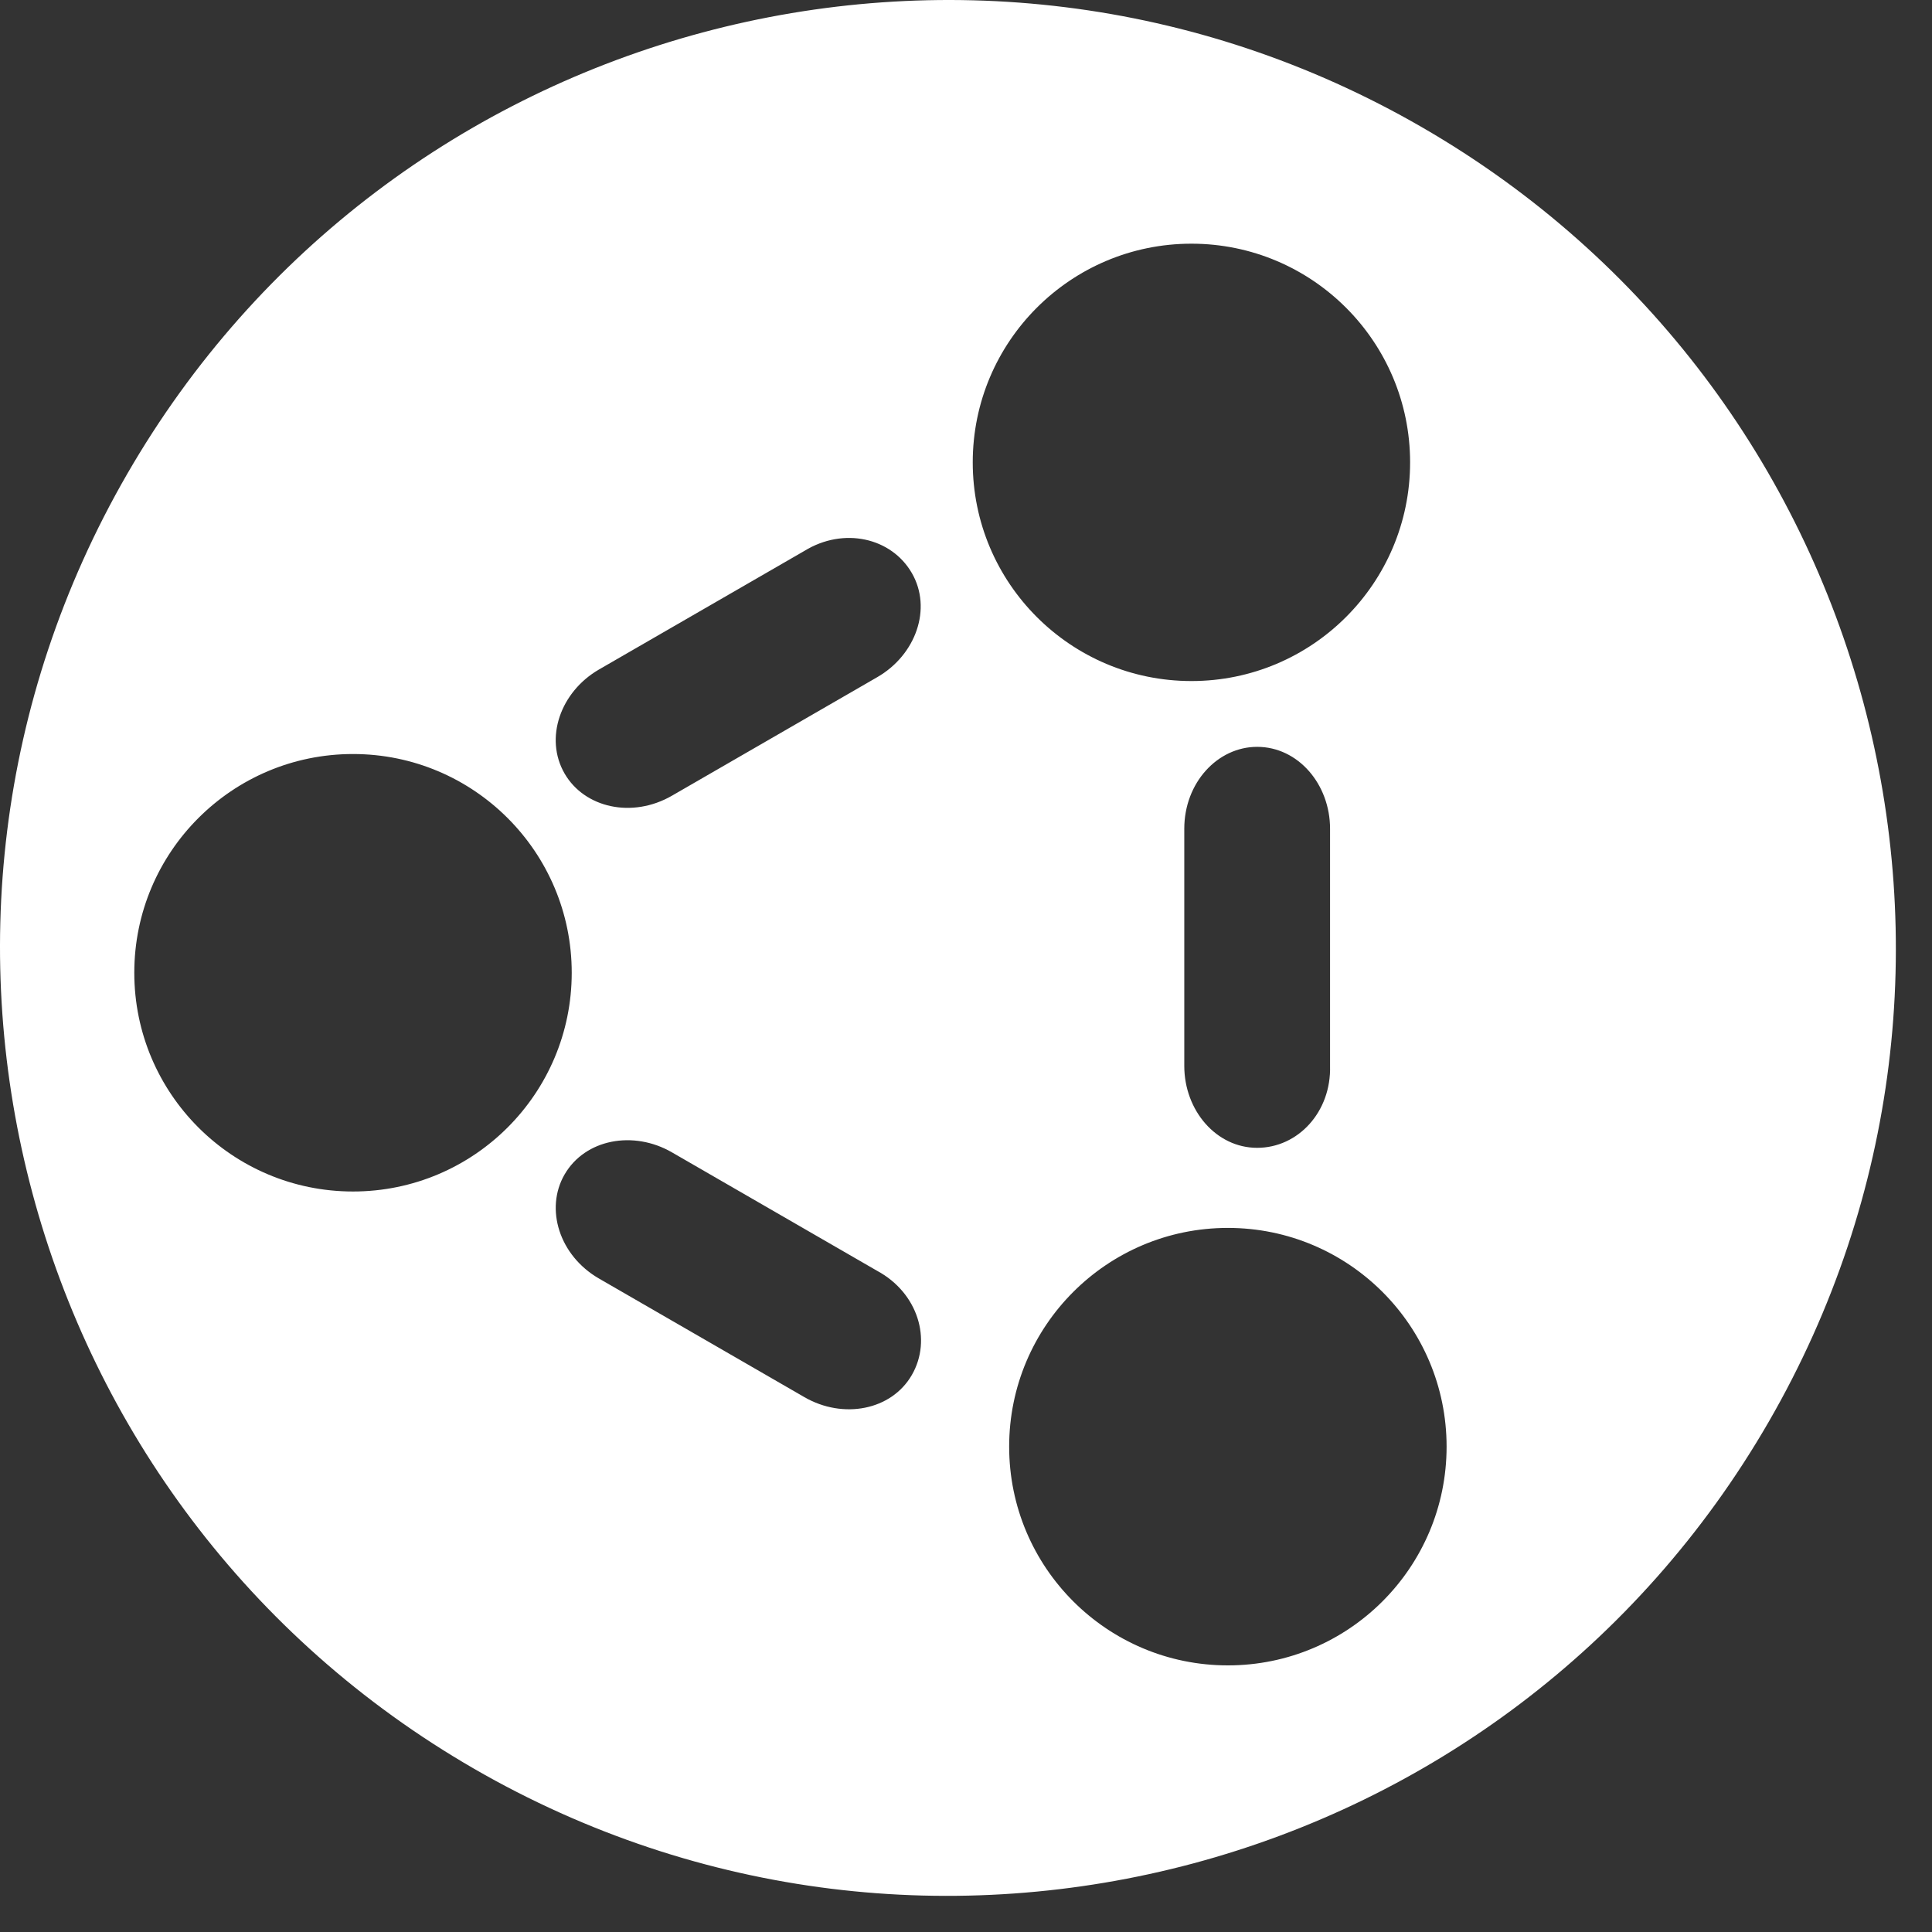 <svg xmlns="http://www.w3.org/2000/svg" width="53" height="53" viewBox="0 0 53 53" fill="none">
<rect x="0" y="0" width="53" height="53" fill="#333333" stroke="none"/>
<path fill-rule="evenodd" clip-rule="evenodd" d="M13.004 48.521C25.44 55.701 41.341 51.44 48.521 39.004C55.701 26.569 51.44 10.667 39.004 3.488C26.569 -3.692 10.667 0.569 3.488 13.004C-3.692 25.44 0.569 41.341 13.004 48.521ZM38.683 12.684C38.683 9.371 35.997 6.685 32.684 6.685C29.371 6.685 26.685 9.371 26.685 12.684C26.685 15.997 29.371 18.683 32.684 18.683C35.997 18.683 38.683 15.997 38.683 12.684ZM34.487 31.488C33.365 31.488 32.488 30.463 32.488 29.24V22.735C32.488 21.473 33.4 20.488 34.487 20.488C35.61 20.488 36.487 21.513 36.487 22.735L36.487 29.24C36.522 30.502 35.61 31.488 34.487 31.488ZM39.684 39.685C39.684 36.372 36.998 33.685 33.684 33.685C30.37 33.685 27.684 36.372 27.684 39.685C27.684 42.999 30.37 45.686 33.684 45.686C36.998 45.686 39.684 42.999 39.684 39.685ZM22.068 38.328C23.126 38.939 24.452 38.692 25.014 37.72C25.575 36.748 25.177 35.465 24.067 34.865L18.433 31.612C17.375 31.001 16.049 31.248 15.487 32.22C14.944 33.162 15.341 34.445 16.434 35.075L22.068 38.328ZM24.068 18.575C25.126 17.964 25.576 16.692 25.014 15.72C24.453 14.748 23.143 14.451 22.068 15.112L16.434 18.365C15.376 18.976 14.927 20.248 15.488 21.22C16.032 22.162 17.341 22.459 18.434 21.828L24.068 18.575ZM9.684 20.685C12.998 20.685 15.684 23.372 15.684 26.685C15.684 29.999 12.998 32.686 9.684 32.686C6.37 32.686 3.684 29.999 3.684 26.685C3.684 23.372 6.37 20.685 9.684 20.685Z" fill="white"/>
</svg>
